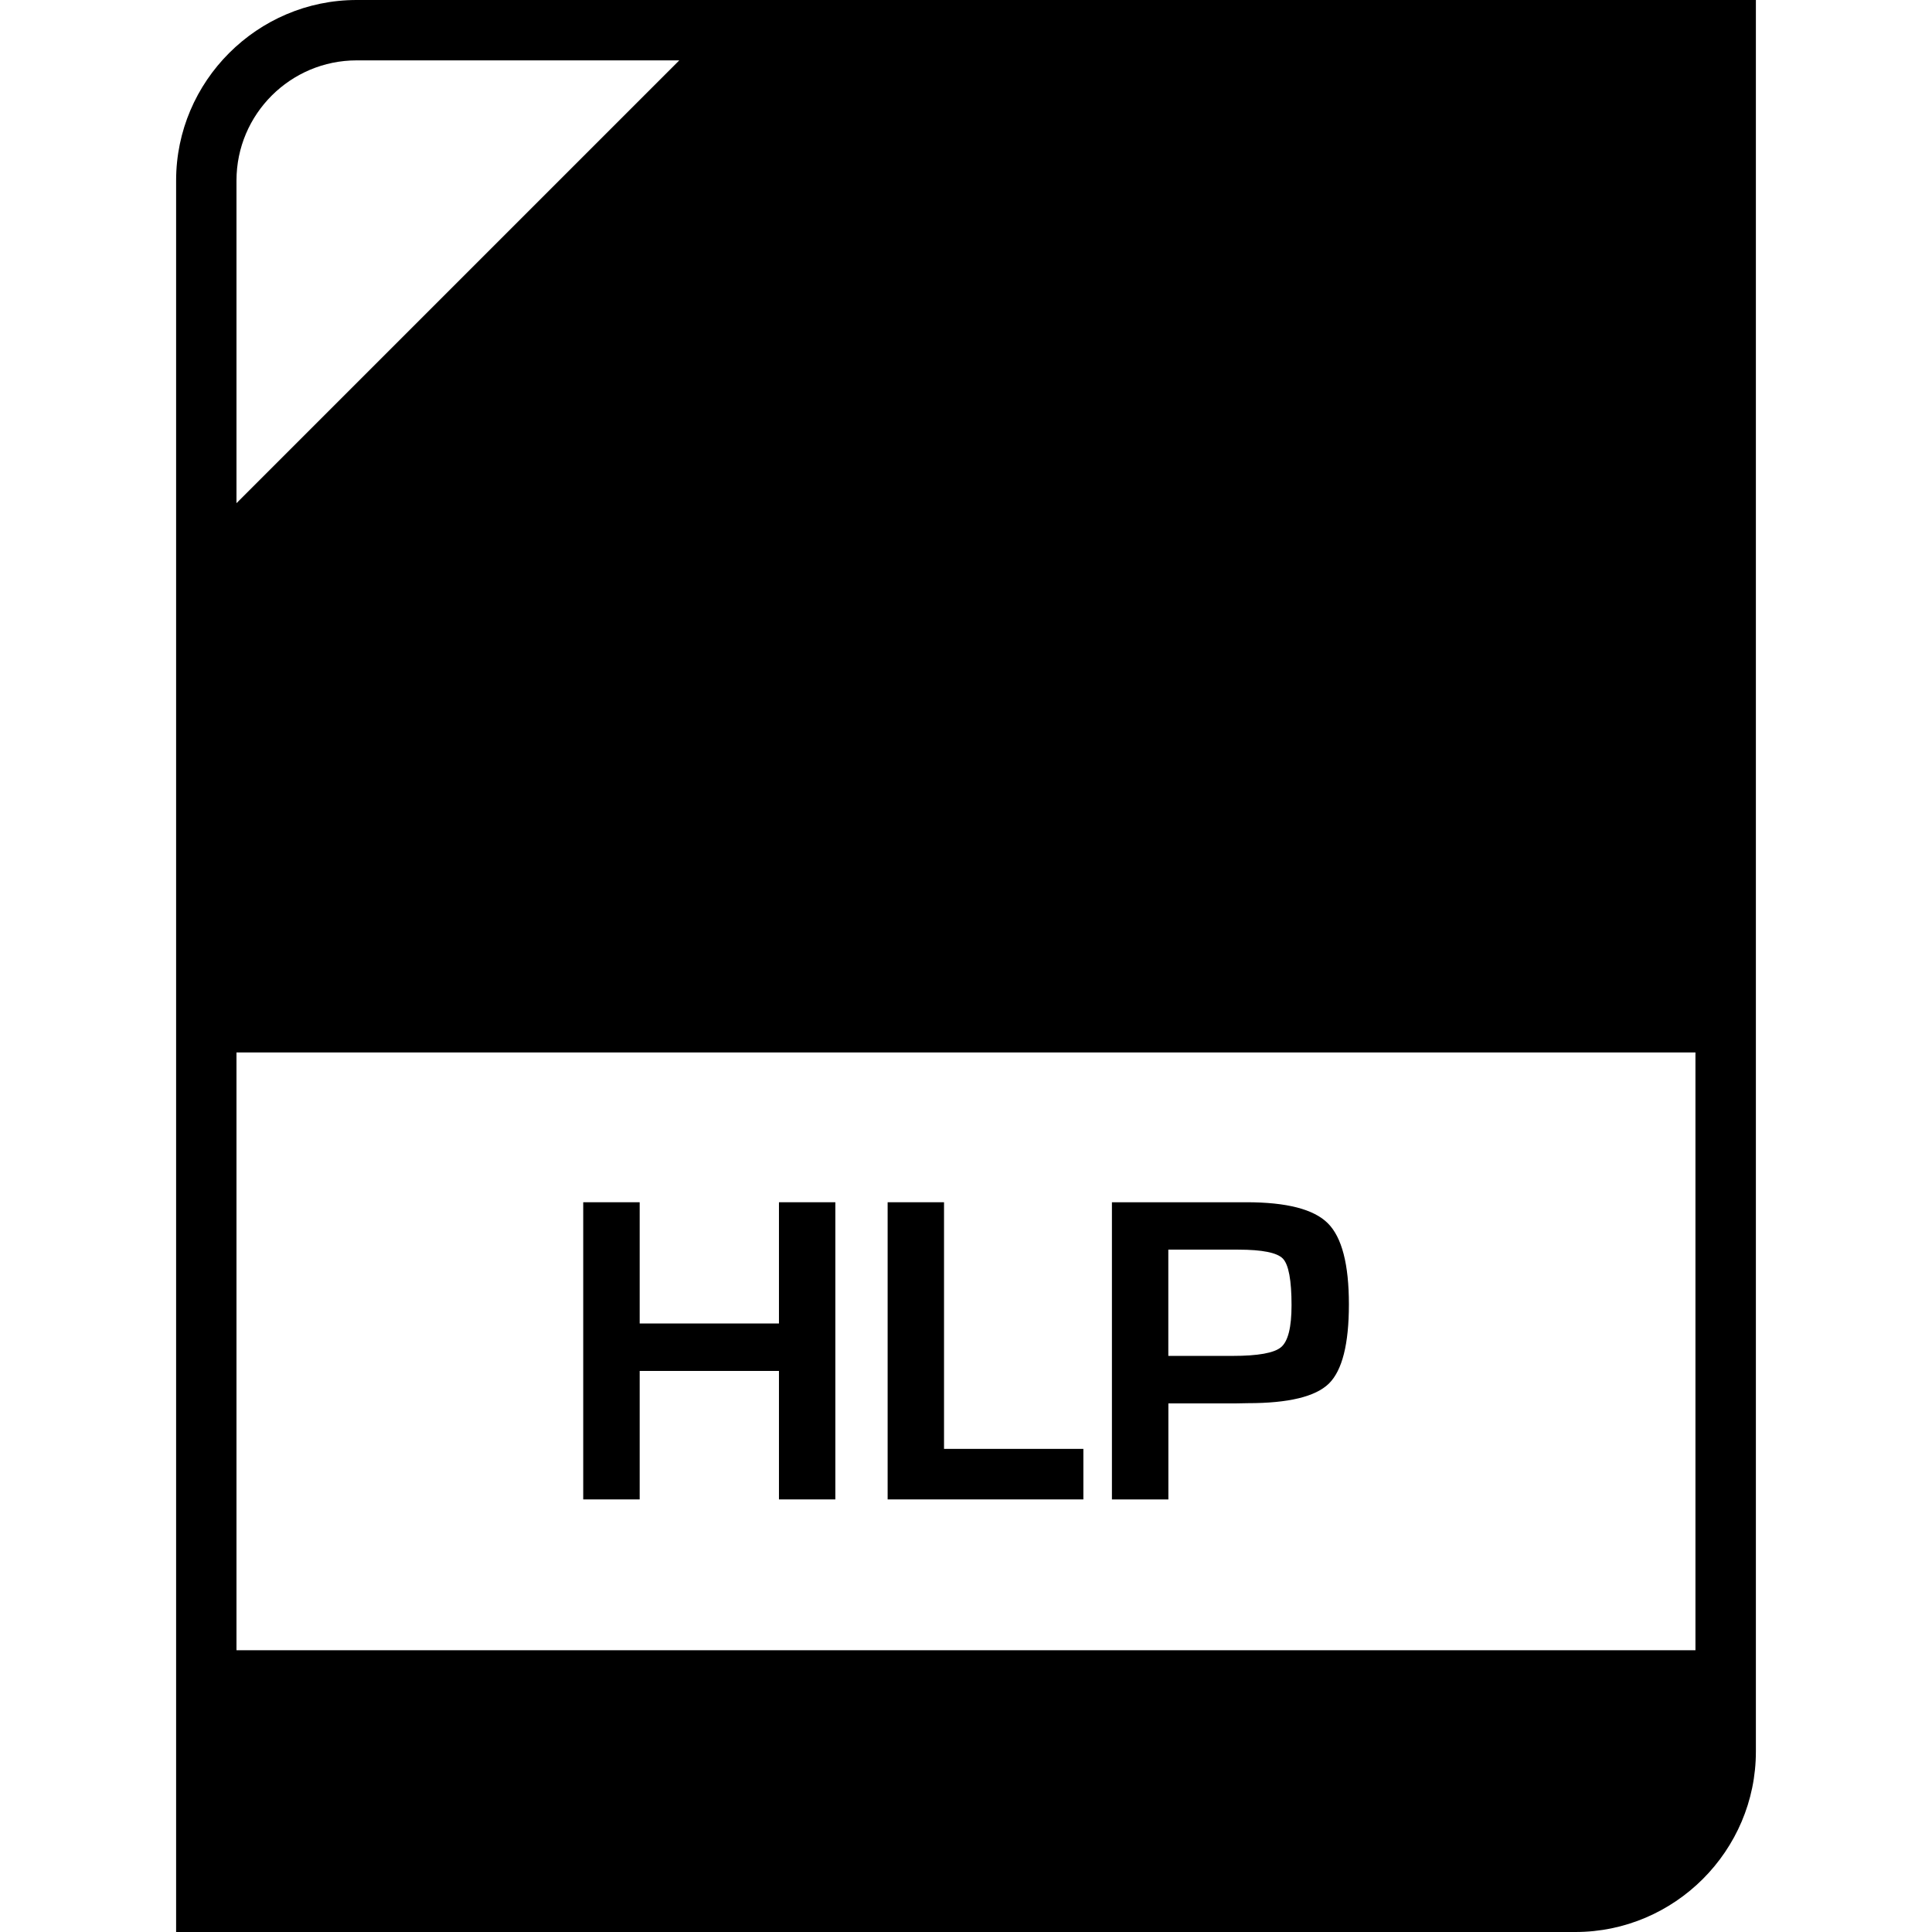 <?xml version="1.0" ?><svg enable-background="new 0 0 32 32" version="1.1" viewBox="0 0 32 32" xml:space="preserve" xmlns="http://www.w3.org/2000/svg" xmlns:xlink="http://www.w3.org/1999/xlink"><g id="Outline_copy"><g><polygon points="12.902,21.921 10.595,21.921 10.595,19.913 9.66,19.913 9.66,24.835 10.595,24.835 10.595,22.707 12.902,22.707     12.902,24.835 13.836,24.835 13.836,19.913 12.902,19.913   "/><polygon points="15.636,19.913 14.702,19.913 14.702,24.835 17.944,24.835 17.944,23.998 15.636,23.998   "/><path d="M20.645,19.913h-0.245h-1.983v4.922h0.935v-1.59h1.1l0.217-0.004c0.673,0,1.119-0.108,1.341-0.324    c0.221-0.217,0.332-0.654,0.332-1.313c0-0.663-0.116-1.111-0.349-1.343C21.76,20.028,21.311,19.913,20.645,19.913z M21.22,22.312    c-0.114,0.098-0.383,0.146-0.806,0.146h-1.063v-1.76h1.157c0.399,0,0.646,0.05,0.741,0.149c0.095,0.1,0.143,0.357,0.143,0.773    C21.392,21.985,21.334,22.215,21.22,22.312z"/><path d="M29.083,29.011V0H5.907C4.263,0,2.917,1.345,2.917,2.989V32h23.176C27.737,32,29.083,30.655,29.083,29.011z M3.917,2.989    C3.917,1.892,4.81,1,5.907,1h5.344L3.917,8.334V2.989z M3.917,17.432h24.165v9.901H3.917V17.432z"/></g></g></svg>